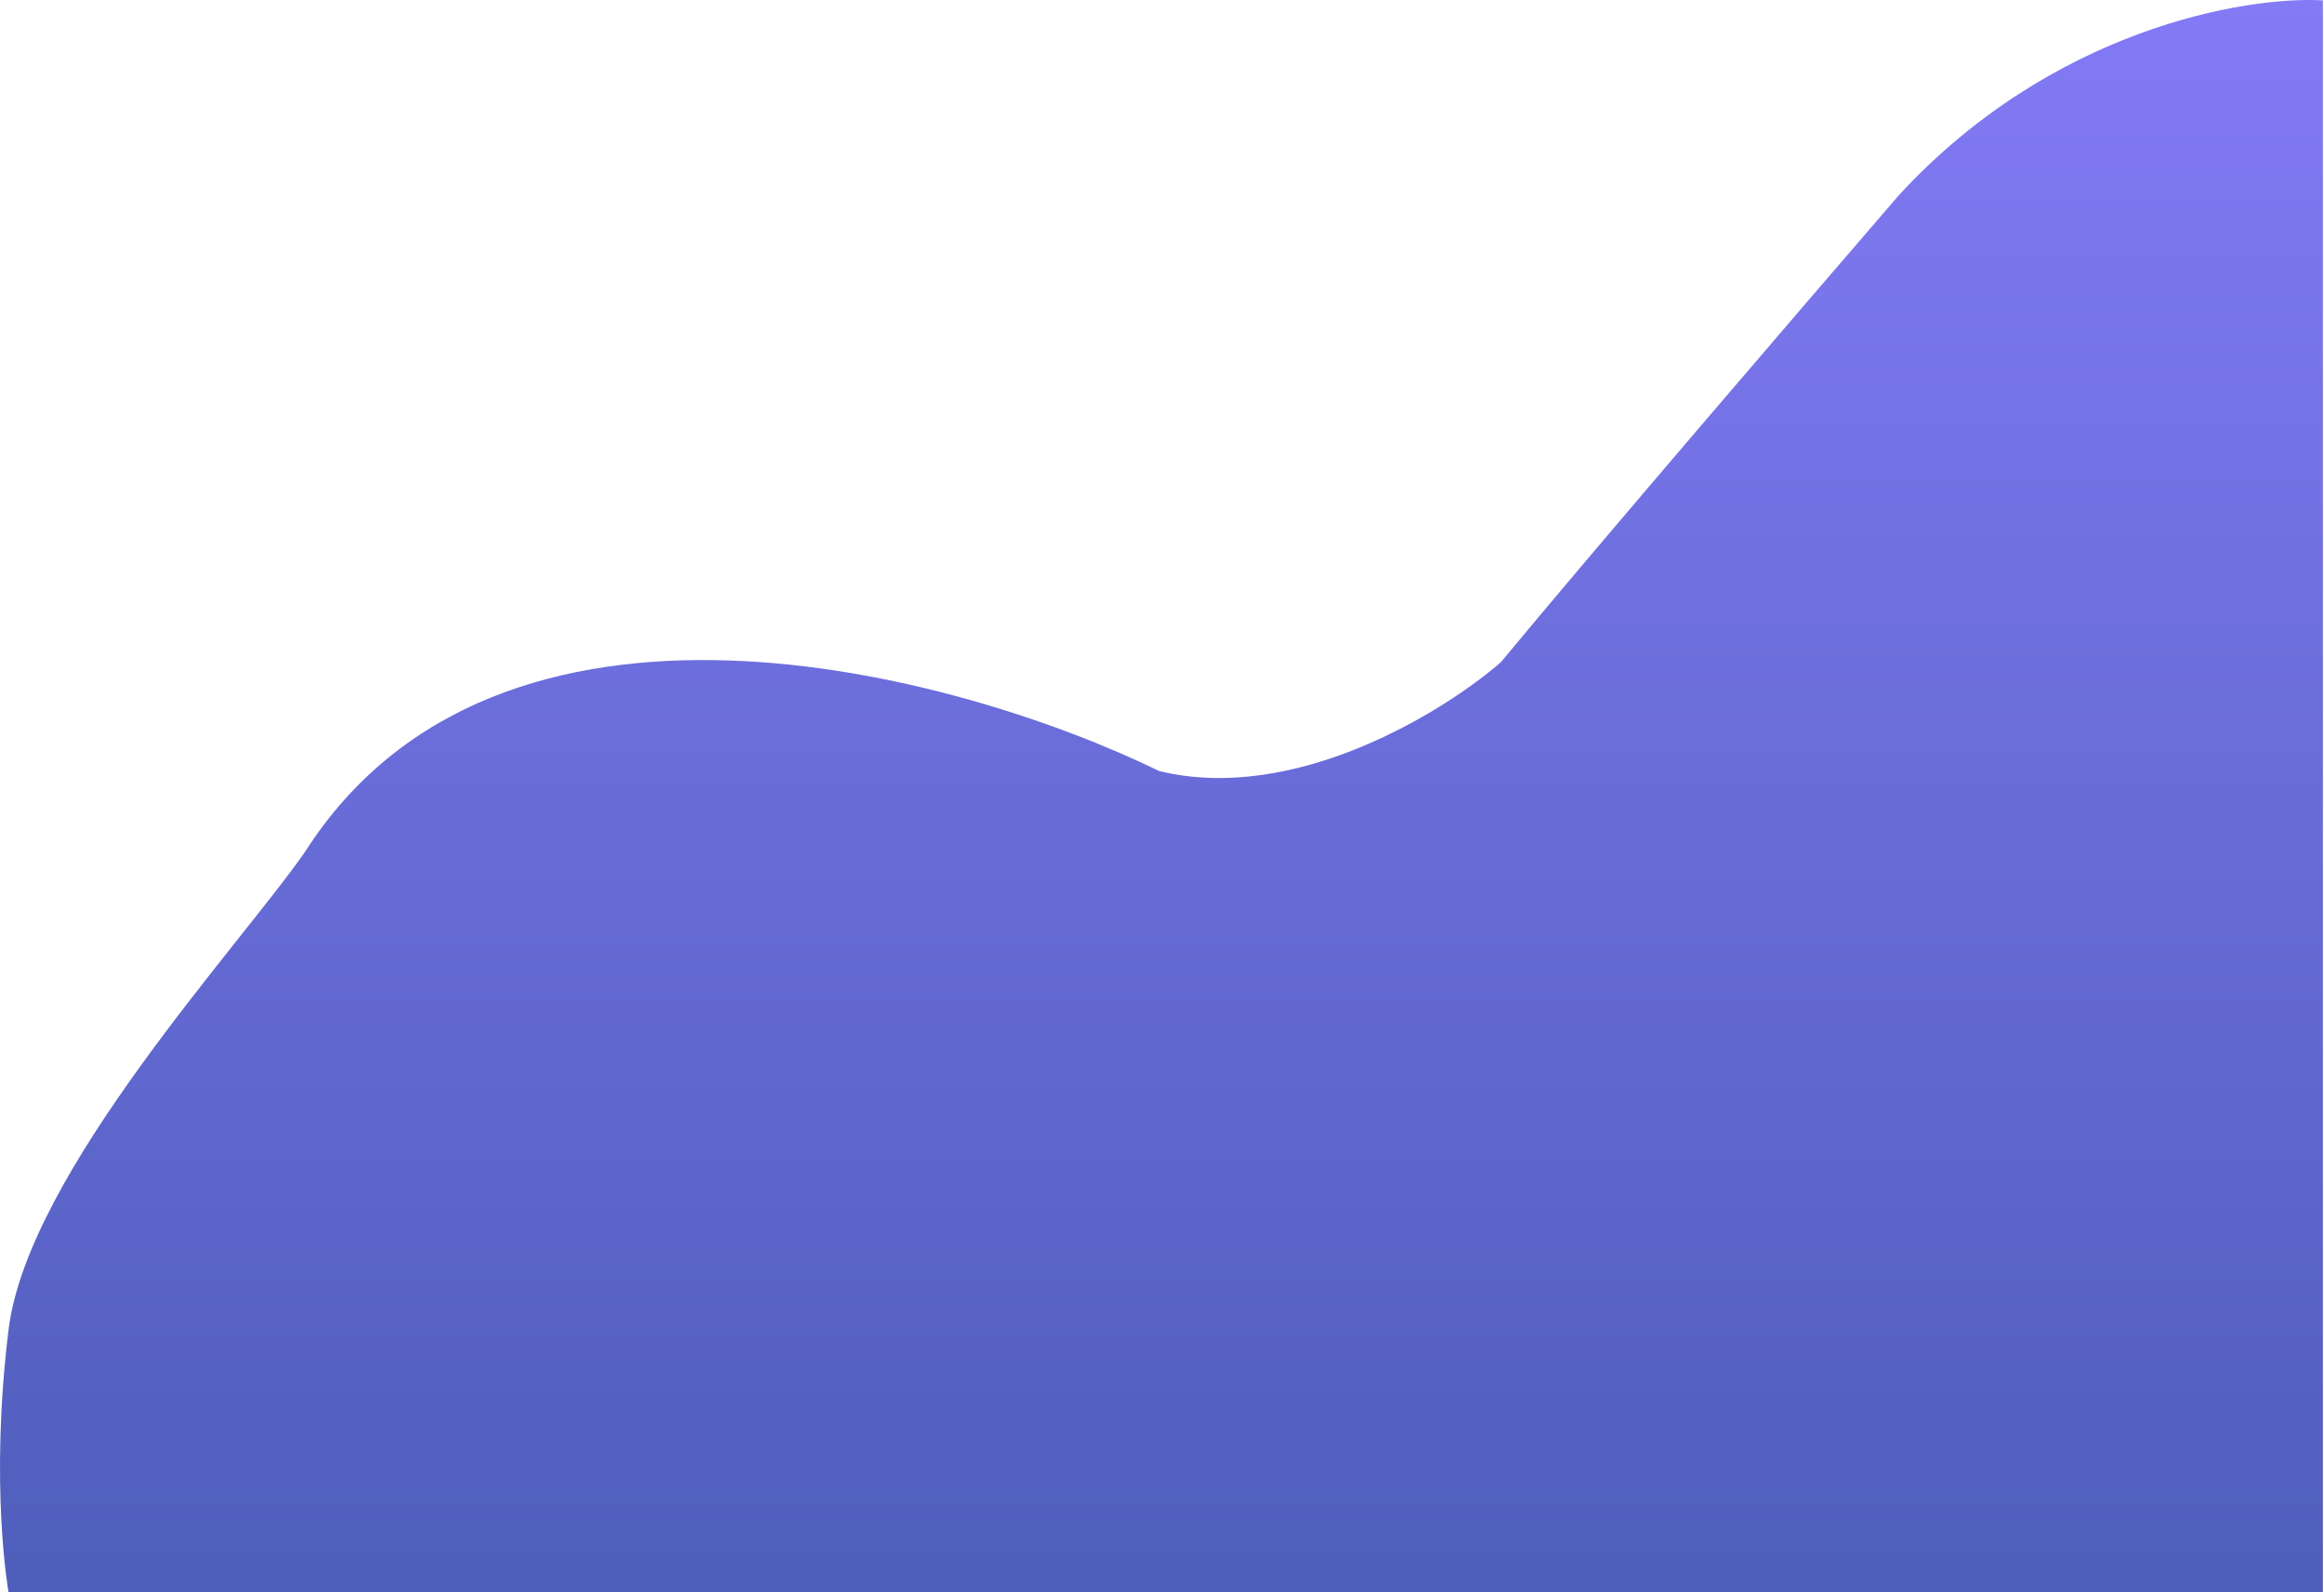 <svg width="1446" height="991" viewBox="0 0 1446 991" fill="none" xmlns="http://www.w3.org/2000/svg">
<path d="M1181.39 121.595C1276.69 17.967 1397.06 -2.494 1445.33 0.229V991H5.333C5.333 991 -6.667 925 5.333 827.5C17.333 730 149.762 588.001 189.859 530.04C310.384 341.456 594.335 418.01 721.245 479.86C805.333 500.399 897.985 443.294 933.8 412.175C991.727 342.156 1123 189.281 1181.39 121.595Z" fill="url(#paint0_linear_222_2)"/>
<defs>
<linearGradient id="paint0_linear_222_2" x1="722.667" y1="0" x2="722.667" y2="991" gradientUnits="userSpaceOnUse">
<stop stop-color="#837AF5"/>
<stop offset="1" stop-color="#4F5EBB"/>
</linearGradient>
</defs>
</svg>
